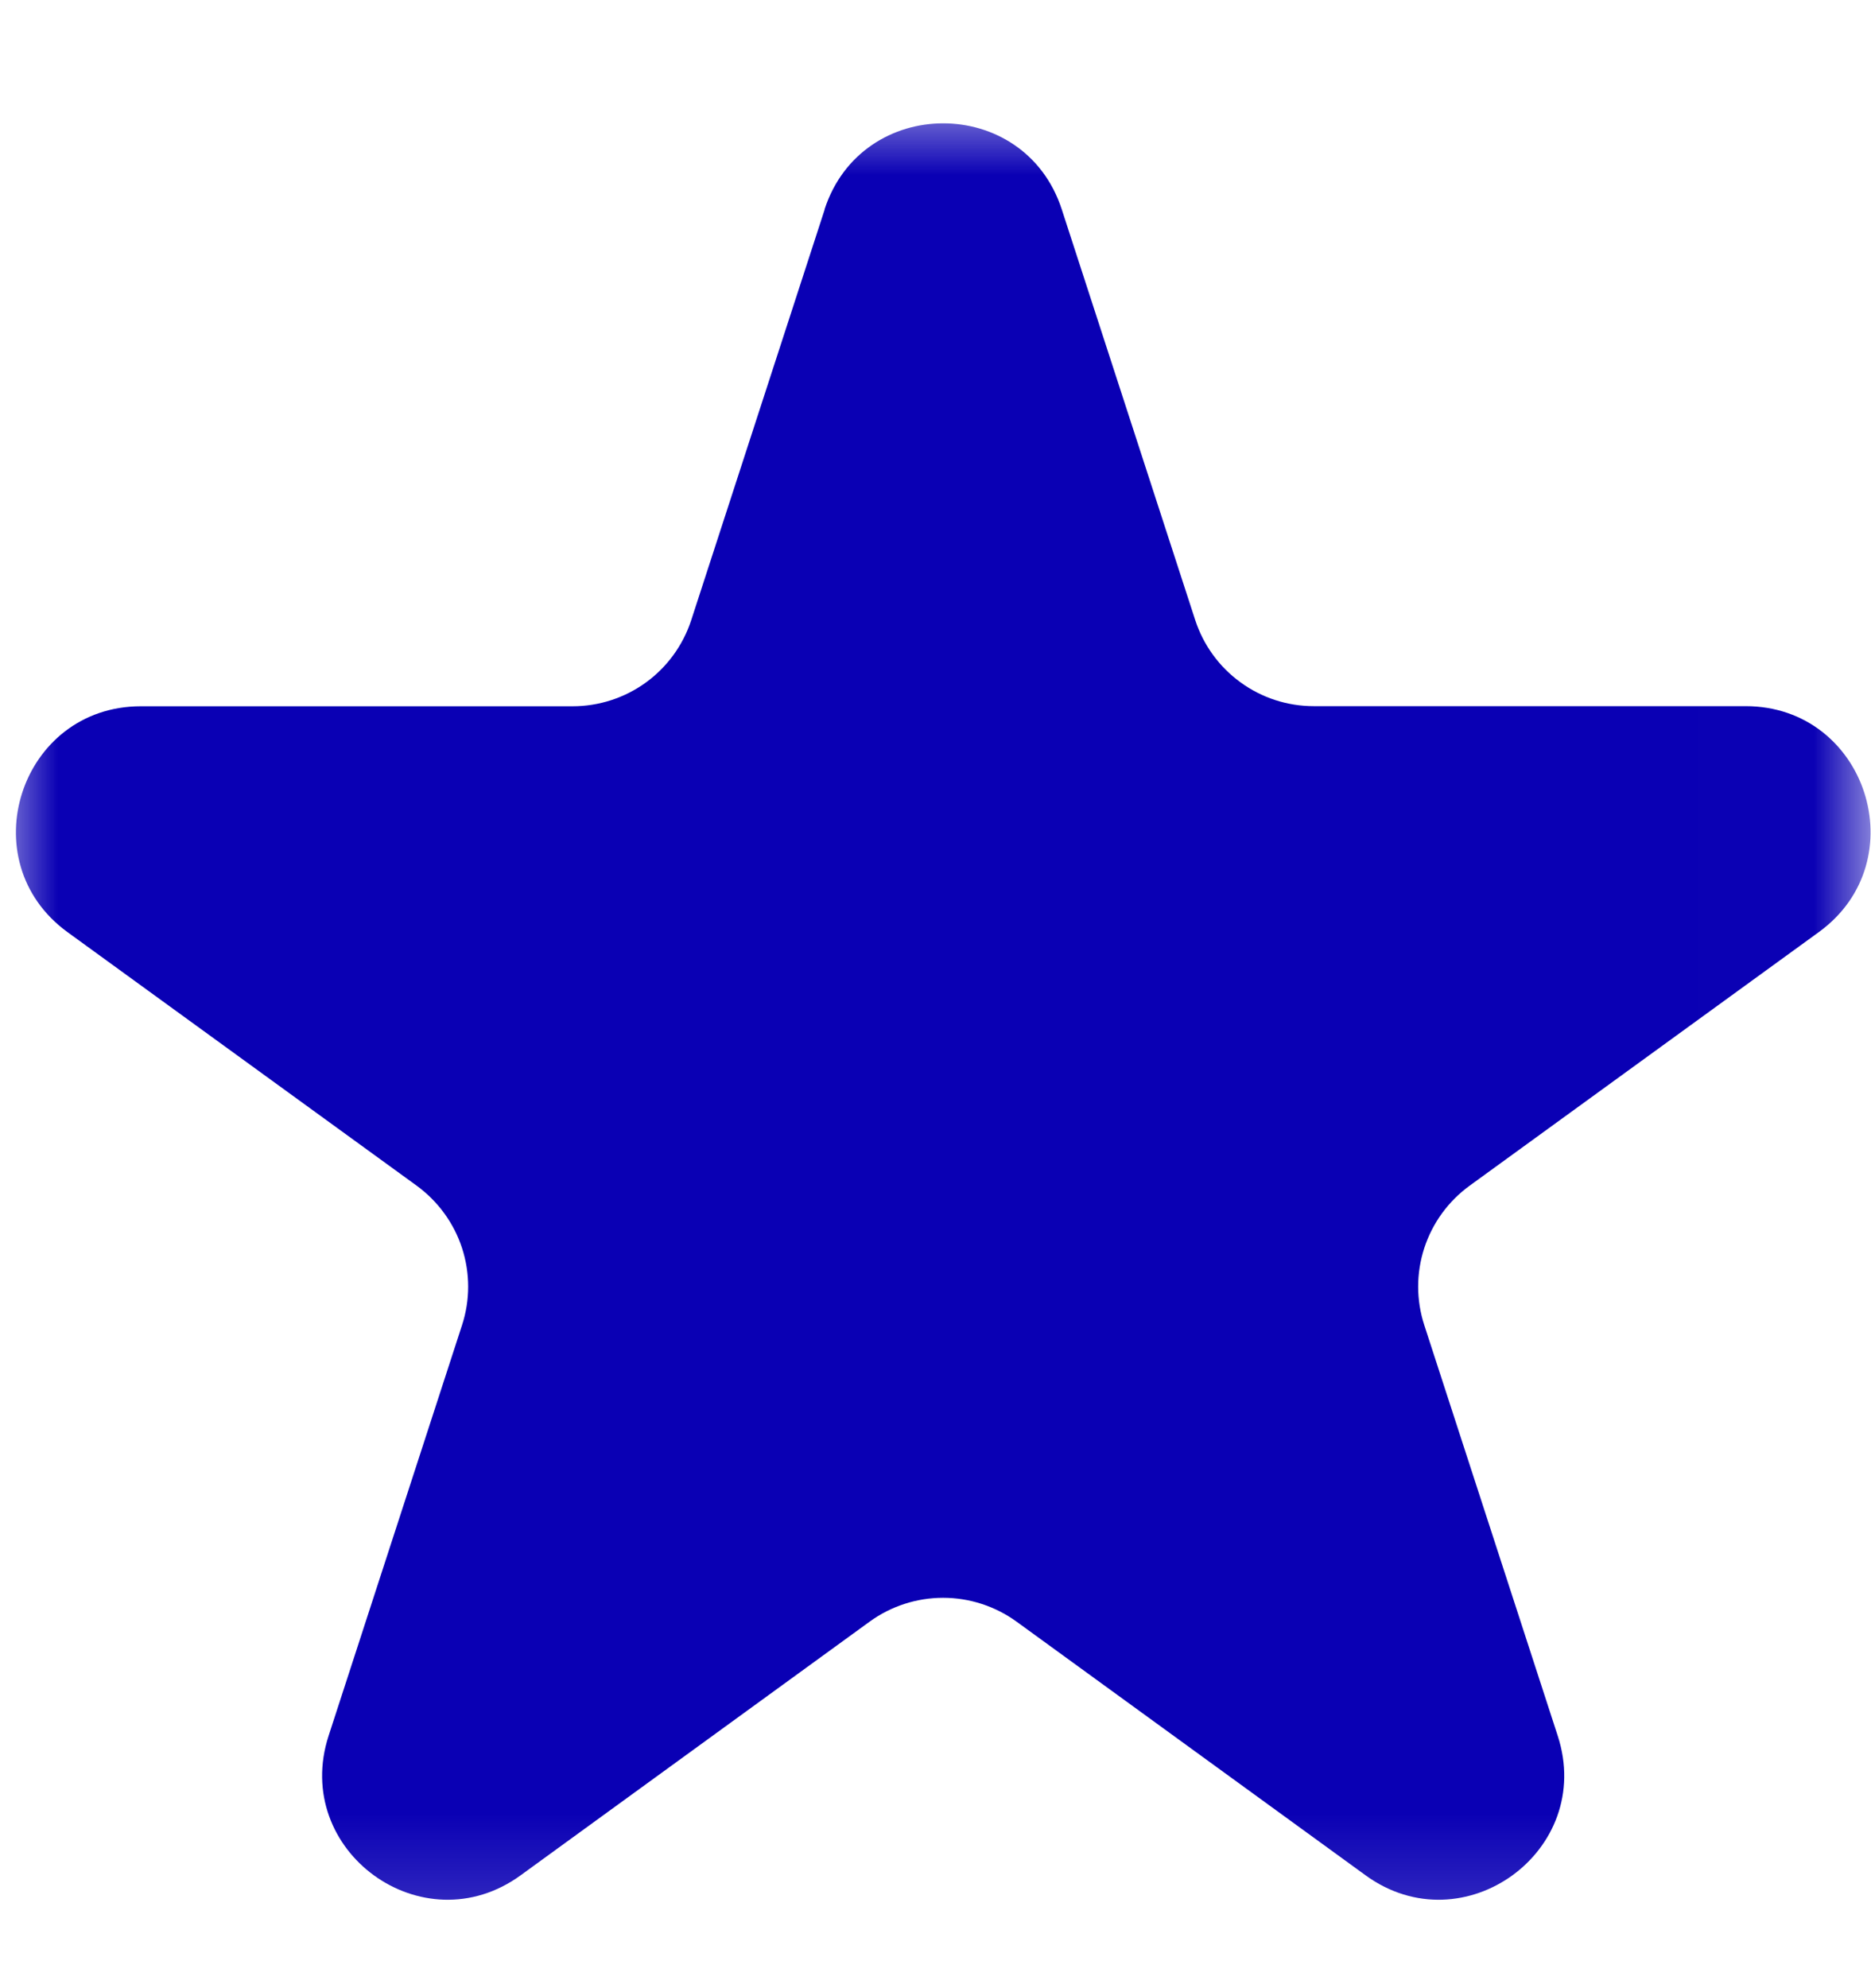 <svg width="16" height="17" viewBox="0 0 16 17" fill="none" xmlns="http://www.w3.org/2000/svg">
<mask id="mask0_1_557" style="mask-type:alpha" maskUnits="userSpaceOnUse" x="-1" y="0" width="17" height="17">
<rect x="-0.007" y="0.805" width="16" height="16" fill="url(#paint0_radial_1_557)"/>
</mask>
<g mask="url(#mask0_1_557)">
<path d="M7.051 1.791C7.371 0.809 8.761 0.809 9.08 1.791L10.221 5.302C10.291 5.516 10.426 5.702 10.608 5.834C10.79 5.967 11.009 6.038 11.235 6.038H14.927C15.961 6.038 16.39 7.361 15.555 7.969L12.568 10.138C12.385 10.271 12.25 10.457 12.18 10.671C12.11 10.886 12.11 11.117 12.18 11.331L13.321 14.842C13.641 15.825 12.515 16.643 11.678 16.035L8.692 13.865C8.509 13.733 8.29 13.662 8.065 13.662C7.84 13.662 7.62 13.733 7.438 13.865L4.452 16.035C3.615 16.643 2.491 15.825 2.81 14.842L3.951 11.331C4.021 11.117 4.021 10.886 3.951 10.671C3.881 10.457 3.745 10.271 3.563 10.138L0.577 7.97C-0.258 7.362 0.172 6.039 1.205 6.039H4.896C5.121 6.039 5.341 5.968 5.523 5.836C5.705 5.704 5.841 5.517 5.911 5.303L7.052 1.792L7.051 1.791Z" fill="#0A00B4"/>
</g>
<defs>
<radialGradient id="paint0_radial_1_557" cx="0" cy="0" r="1" gradientUnits="userSpaceOnUse" gradientTransform="translate(7.993 8.805) scale(11.314)">
<stop stop-color="white"/>
<stop offset="1"/>
</radialGradient>
</defs>
</svg>

